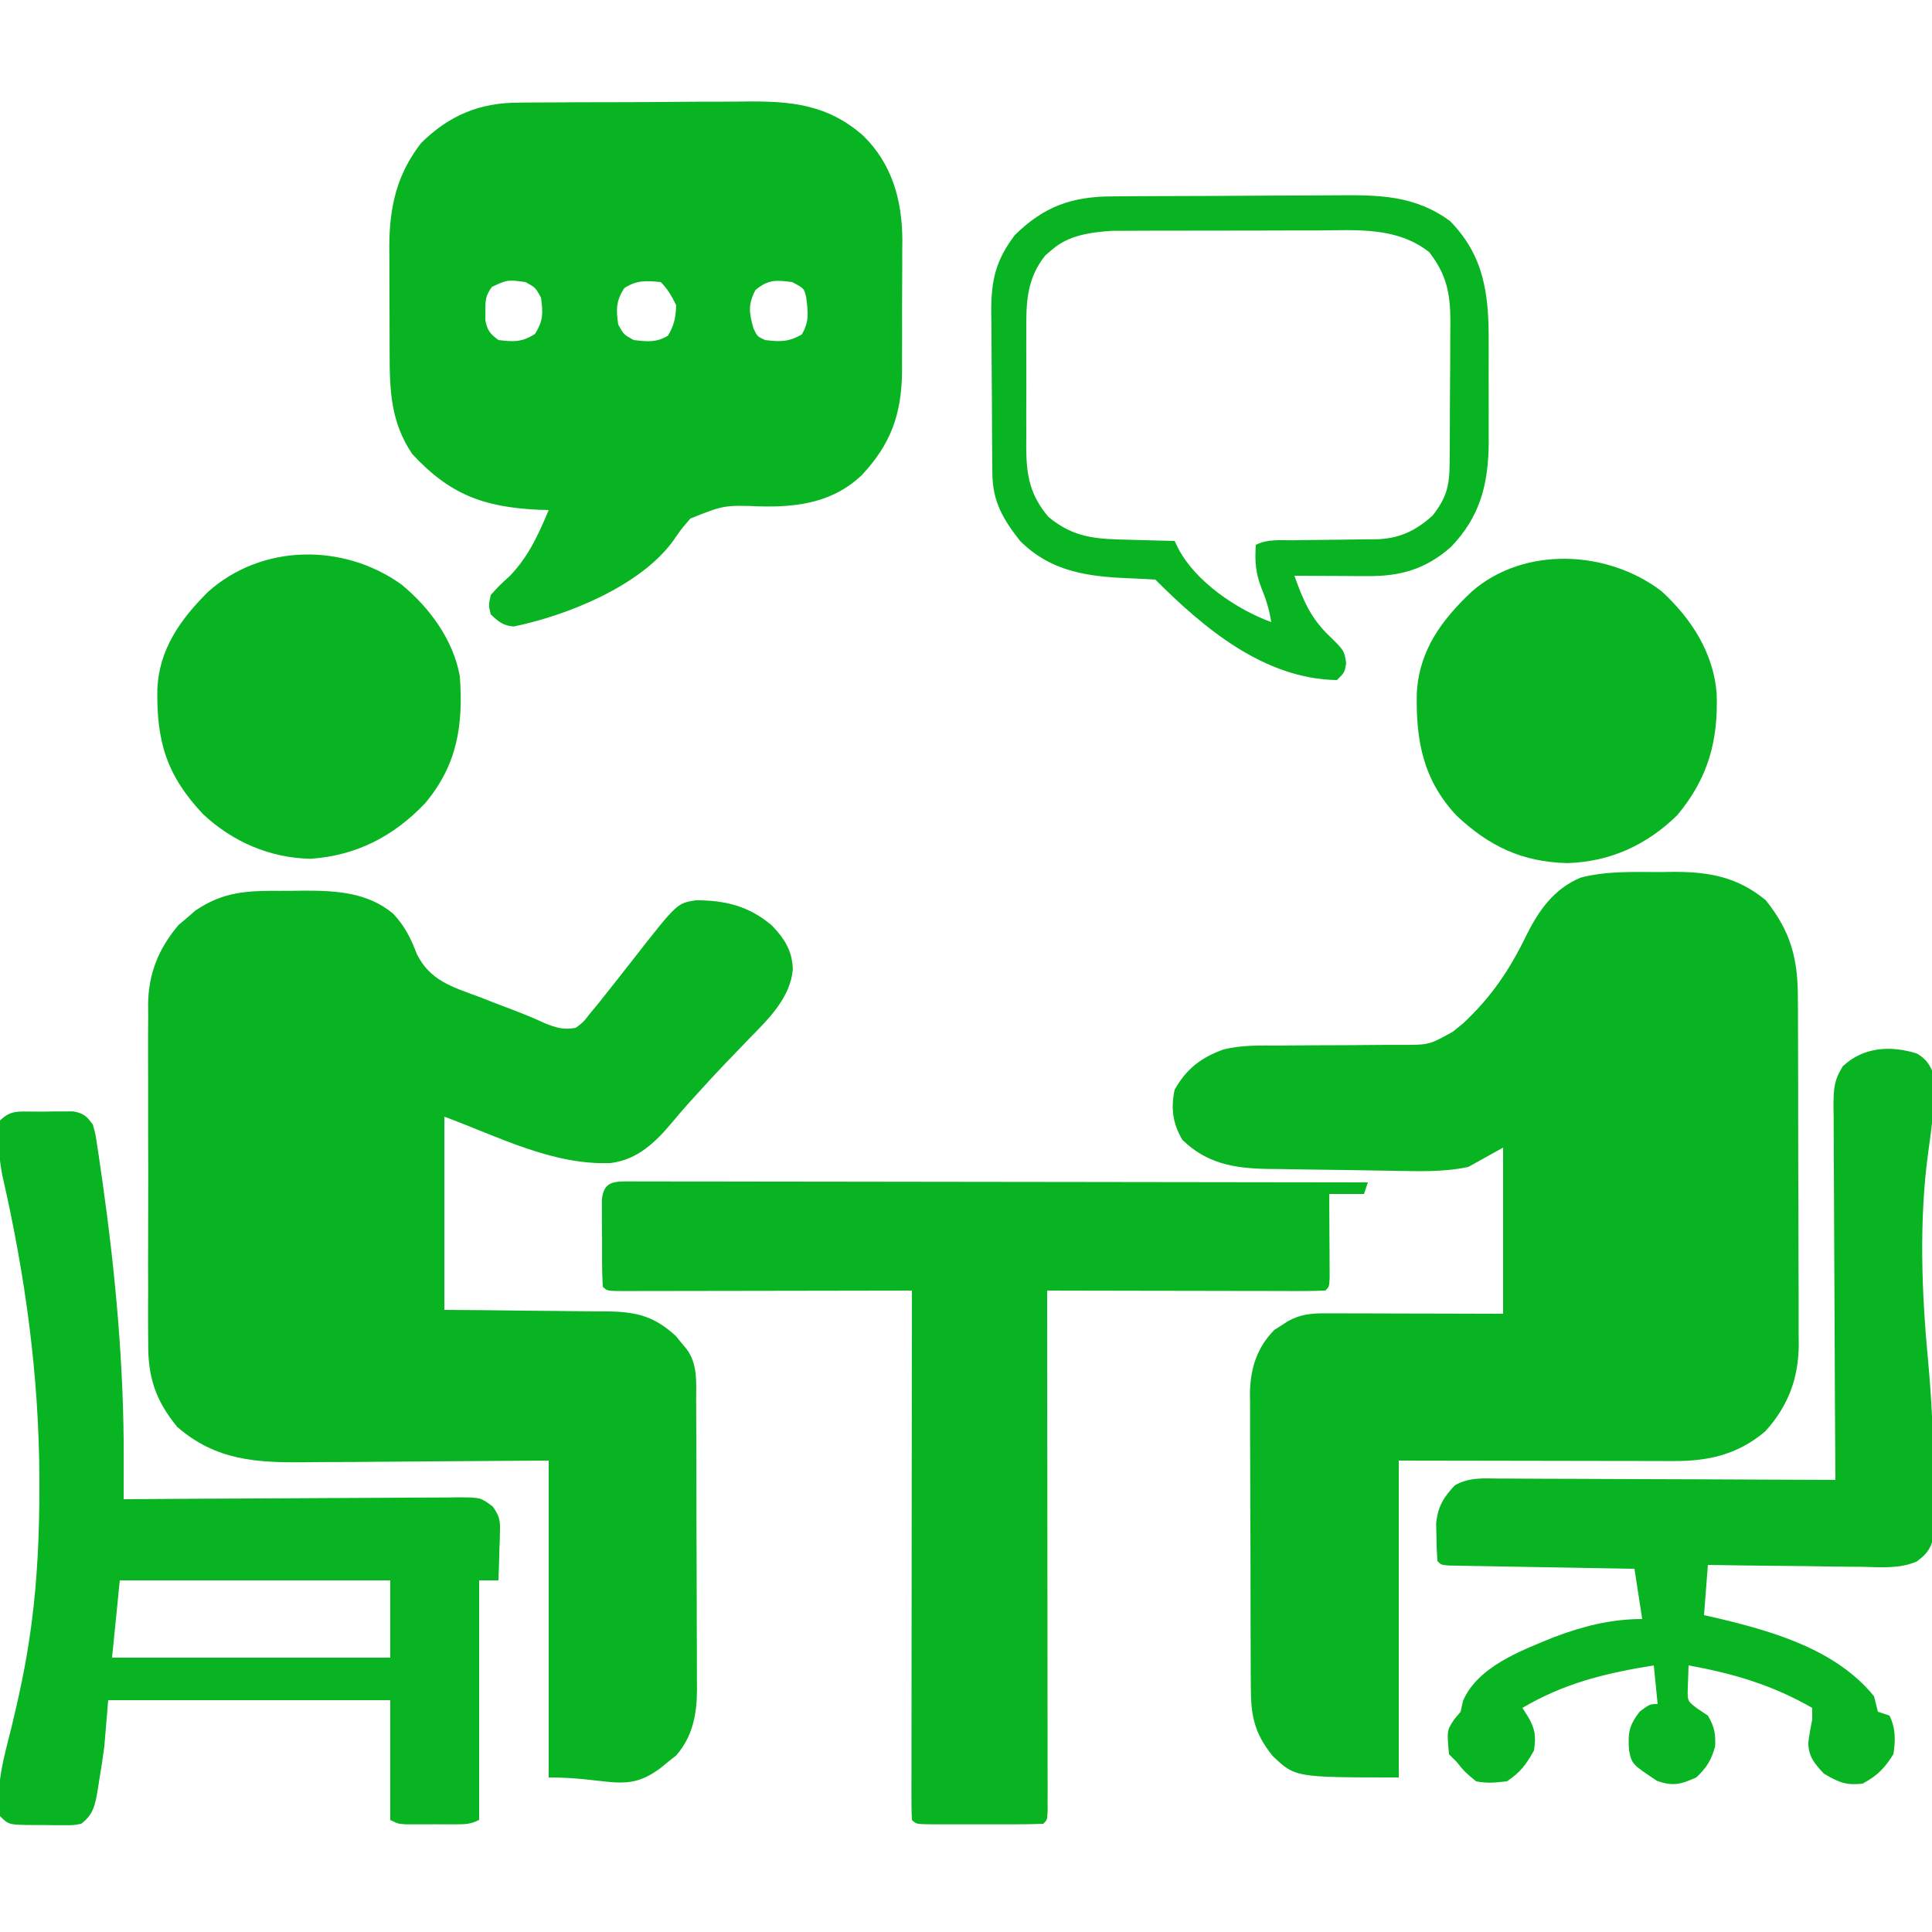 <svg xmlns="http://www.w3.org/2000/svg" width="500" height="500"><path d="M0 0 C2.001 0.008 4.002 -0.022 6.003 -0.052 C14.311 -0.048 22.309 0.385 28.958 5.902 C31.975 9.133 33.501 12.216 35.067 16.317 C38.457 23.188 44.197 24.863 51.079 27.384 C52.238 27.838 53.397 28.292 54.591 28.76 C56.817 29.632 59.05 30.489 61.289 31.328 C63.646 32.232 65.923 33.202 68.212 34.262 C71.225 35.454 73.019 36.022 76.204 35.446 C78.167 33.984 78.167 33.984 79.829 31.821 C80.511 31.005 81.193 30.189 81.895 29.348 C85.011 25.431 88.111 21.502 91.193 17.558 C102.395 3.229 102.395 3.229 107.204 2.446 C114.816 2.38 121.166 3.98 126.997 8.985 C130.255 12.375 132.24 15.523 132.389 20.304 C131.751 27.701 126.016 33.243 121.079 38.259 C119.732 39.66 118.386 41.063 117.04 42.466 C116.385 43.143 115.729 43.821 115.054 44.519 C112.557 47.12 110.126 49.774 107.704 52.446 C106.534 53.732 106.534 53.732 105.341 55.044 C103.964 56.592 102.61 58.161 101.286 59.755 C96.981 64.934 92.243 69.593 85.204 70.446 C70.181 71.037 55.973 63.519 42.204 58.446 C42.204 74.946 42.204 91.446 42.204 108.446 C45.804 108.472 49.405 108.498 53.114 108.524 C56.612 108.563 60.111 108.608 63.609 108.654 C66.035 108.682 68.46 108.703 70.886 108.717 C74.379 108.739 77.871 108.785 81.364 108.837 C82.443 108.838 83.523 108.839 84.635 108.84 C92.057 108.984 96.6 110.107 102.165 115.262 C102.631 115.839 103.098 116.415 103.579 117.009 C104.302 117.877 104.302 117.877 105.04 118.762 C107.833 122.803 107.359 127.224 107.365 131.921 C107.37 132.787 107.375 133.652 107.38 134.544 C107.395 137.411 107.401 140.278 107.407 143.145 C107.413 145.14 107.418 147.134 107.424 149.128 C107.435 153.314 107.441 157.499 107.444 161.685 C107.45 167.037 107.474 172.389 107.502 177.741 C107.521 181.863 107.526 185.985 107.527 190.107 C107.53 192.08 107.538 194.052 107.552 196.024 C107.569 198.791 107.567 201.557 107.56 204.324 C107.574 205.536 107.574 205.536 107.588 206.772 C107.542 213.086 106.496 218.8 102.231 223.723 C101.542 224.271 100.852 224.819 100.141 225.384 C99.449 225.949 98.757 226.515 98.044 227.098 C89.136 233.623 85.215 229.446 69.204 229.446 C69.204 202.386 69.204 175.326 69.204 147.446 C43.7 147.604 43.7 147.604 18.197 147.806 C13.232 147.824 13.232 147.824 10.898 147.828 C9.289 147.834 7.68 147.848 6.072 147.868 C-6.531 148.021 -16.993 147.374 -26.945 138.716 C-32.63 131.747 -34.539 125.775 -34.443 116.853 C-34.456 115.324 -34.456 115.324 -34.47 113.764 C-34.492 110.419 -34.477 107.076 -34.46 103.731 C-34.464 101.391 -34.468 99.052 -34.475 96.712 C-34.482 91.817 -34.471 86.923 -34.448 82.028 C-34.42 75.773 -34.436 69.519 -34.466 63.263 C-34.484 58.434 -34.478 53.605 -34.465 48.776 C-34.462 46.47 -34.466 44.165 -34.478 41.859 C-34.49 38.628 -34.471 35.399 -34.443 32.169 C-34.453 31.228 -34.463 30.287 -34.474 29.317 C-34.348 21.323 -31.749 14.946 -26.585 8.825 C-25.871 8.226 -25.157 7.626 -24.421 7.009 C-23.712 6.391 -23.003 5.774 -22.273 5.137 C-14.948 0.135 -8.776 -0.057 0 0 Z " fill="#08B421" transform="translate(72.796,230.554)"></path><path d="M0 0 C1.18 -0.016 2.36 -0.032 3.576 -0.049 C12.816 -0.054 20.104 1.254 27.438 7.312 C33.951 15.477 35.738 22.484 35.728 32.765 C35.735 33.805 35.741 34.845 35.748 35.916 C35.767 39.346 35.771 42.777 35.773 46.207 C35.78 48.598 35.787 50.99 35.794 53.381 C35.806 58.392 35.809 63.402 35.808 68.413 C35.808 74.822 35.835 81.231 35.87 87.64 C35.892 92.579 35.896 97.518 35.895 102.457 C35.897 104.819 35.906 107.181 35.922 109.543 C35.941 112.853 35.935 116.162 35.923 119.472 C35.935 120.44 35.946 121.408 35.957 122.406 C35.878 131.087 33.172 138.28 27.281 144.742 C20.296 150.692 12.641 152.47 3.731 152.426 C2.556 152.426 2.556 152.426 1.357 152.426 C-1.173 152.426 -3.704 152.418 -6.234 152.41 C-7.799 152.409 -9.364 152.408 -10.928 152.407 C-16.723 152.402 -22.518 152.388 -28.312 152.375 C-41.265 152.354 -54.218 152.334 -67.562 152.312 C-67.562 179.373 -67.562 206.433 -67.562 234.312 C-94.348 234.312 -94.348 234.312 -100.172 228.785 C-105.089 222.706 -105.861 218.078 -105.853 210.518 C-105.863 209.205 -105.863 209.205 -105.873 207.865 C-105.892 204.977 -105.896 202.088 -105.898 199.199 C-105.905 197.185 -105.912 195.171 -105.919 193.157 C-105.931 188.937 -105.934 184.716 -105.933 180.495 C-105.933 175.098 -105.96 169.702 -105.995 164.305 C-106.017 160.145 -106.021 155.985 -106.02 151.825 C-106.022 149.836 -106.031 147.847 -106.047 145.858 C-106.066 143.07 -106.06 140.283 -106.048 137.495 C-106.06 136.681 -106.071 135.866 -106.082 135.027 C-106.013 128.622 -104.331 123.117 -99.746 118.473 C-98.882 117.929 -98.882 117.929 -98 117.375 C-97.421 116.995 -96.842 116.614 -96.246 116.223 C-92.935 114.433 -90.226 114.19 -86.54 114.199 C-85.519 114.199 -84.499 114.199 -83.447 114.199 C-82.347 114.204 -81.247 114.21 -80.113 114.215 C-78.986 114.216 -77.858 114.218 -76.696 114.219 C-73.089 114.225 -69.482 114.237 -65.875 114.25 C-63.432 114.255 -60.988 114.26 -58.545 114.264 C-52.551 114.274 -46.557 114.293 -40.562 114.312 C-40.562 100.123 -40.562 85.933 -40.562 71.312 C-43.532 72.963 -46.502 74.612 -49.562 76.312 C-56.189 77.729 -62.903 77.406 -69.656 77.297 C-70.802 77.28 -71.948 77.264 -73.129 77.247 C-75.543 77.21 -77.957 77.169 -80.371 77.125 C-84.05 77.063 -87.73 77.021 -91.41 76.98 C-93.763 76.941 -96.116 76.901 -98.469 76.859 C-99.562 76.85 -100.655 76.84 -101.781 76.831 C-110.23 76.642 -117.246 75.443 -123.562 69.312 C-126.073 65.05 -126.585 61.148 -125.562 56.312 C-122.498 50.929 -118.831 48.057 -113.003 45.946 C-108.262 44.715 -103.452 44.893 -98.582 44.906 C-96.886 44.89 -96.886 44.89 -95.155 44.873 C-90.342 44.828 -85.53 44.816 -80.717 44.801 C-77.193 44.786 -73.669 44.753 -70.145 44.719 C-68.515 44.723 -68.515 44.723 -66.852 44.728 C-59.697 44.73 -59.697 44.73 -53.562 41.312 C-52.663 40.582 -51.763 39.851 -50.836 39.098 C-43.605 32.305 -38.902 25.376 -34.568 16.432 C-31.314 9.916 -27.45 4.378 -20.525 1.451 C-13.874 -0.3 -6.825 -0.019 0 0 Z " fill="#08B421" transform="translate(429.562,225.688)"></path><path d="M0 0 C0.791 -0.01 1.583 -0.02 2.398 -0.031 C4.992 -0.059 7.585 -0.065 10.179 -0.068 C11.999 -0.078 13.82 -0.088 15.641 -0.098 C19.45 -0.116 23.259 -0.122 27.069 -0.12 C31.922 -0.12 36.774 -0.161 41.626 -0.212 C45.386 -0.246 49.145 -0.252 52.905 -0.25 C54.693 -0.254 56.48 -0.267 58.268 -0.29 C70.15 -0.431 79.764 0.339 89.12 8.607 C96.533 15.923 99.098 25.152 99.193 35.379 C99.176 36.958 99.176 36.958 99.159 38.569 C99.161 39.686 99.162 40.803 99.164 41.954 C99.162 44.299 99.15 46.644 99.13 48.988 C99.101 52.558 99.109 56.127 99.122 59.698 C99.116 61.988 99.107 64.278 99.097 66.569 C99.1 67.625 99.103 68.682 99.106 69.77 C98.967 80.722 96.179 88.405 88.663 96.436 C81.385 103.32 72.456 104.707 62.758 104.494 C53.07 104.141 53.07 104.141 44.339 107.623 C41.933 110.408 41.933 110.408 39.839 113.455 C31.319 125.126 12.46 132.718 -1.392 135.573 C-4.124 135.38 -5.37 134.282 -7.337 132.436 C-7.899 130.061 -7.899 130.061 -7.337 127.436 C-5.149 124.998 -5.149 124.998 -2.337 122.436 C2.483 117.375 4.978 111.857 7.663 105.436 C6.78 105.41 5.897 105.384 4.987 105.358 C-9.234 104.686 -18.004 101.363 -27.649 90.936 C-33.172 82.754 -33.494 74.613 -33.505 65.104 C-33.508 64.113 -33.512 63.121 -33.515 62.1 C-33.52 60.008 -33.522 57.916 -33.522 55.824 C-33.524 52.644 -33.543 49.465 -33.562 46.285 C-33.564 44.246 -33.566 42.206 -33.567 40.166 C-33.575 39.225 -33.582 38.284 -33.589 37.315 C-33.554 27.05 -31.723 18.673 -25.337 10.436 C-18.033 3.24 -10.143 -0.019 0 0 Z M-7.028 47.682 C-8.683 49.9 -8.739 51.19 -8.712 53.936 C-8.72 54.709 -8.727 55.483 -8.735 56.28 C-8.241 58.953 -7.51 59.835 -5.337 61.436 C-1.442 61.932 0.758 62.016 4.101 59.873 C6.267 56.494 6.226 54.376 5.663 50.436 C4.246 47.852 4.246 47.852 1.663 46.436 C-2.96 45.797 -2.96 45.797 -7.028 47.682 Z M27.226 47.998 C25.059 51.378 25.1 53.496 25.663 57.436 C27.08 60.019 27.08 60.019 29.663 61.436 C33.121 61.86 35.495 62.137 38.538 60.311 C40.153 57.619 40.538 55.572 40.663 52.436 C39.525 50.108 38.495 48.267 36.663 46.436 C32.843 46.075 30.506 45.895 27.226 47.998 Z M61.163 48.498 C59.207 52.33 59.524 54.336 60.663 58.436 C61.644 60.5 61.644 60.5 63.663 61.436 C67.513 61.926 69.771 61.949 73.163 59.998 C75.16 56.586 74.781 54.296 74.315 50.459 C73.774 48.06 73.774 48.06 70.663 46.436 C66.439 45.898 64.502 45.743 61.163 48.498 Z " fill="#08B421" transform="translate(134.337,26.564)"></path><path d="M0 0 C0.757 0.006 1.514 0.012 2.293 0.018 C3.496 0.015 3.496 0.015 4.724 0.012 C7.426 0.009 10.129 0.02 12.831 0.031 C14.762 0.032 16.694 0.031 18.625 0.03 C23.881 0.03 29.137 0.041 34.393 0.055 C39.881 0.068 45.369 0.069 50.857 0.071 C61.255 0.078 71.653 0.094 82.051 0.114 C93.886 0.136 105.722 0.147 117.557 0.158 C141.909 0.178 166.26 0.214 190.612 0.258 C190.282 1.248 189.952 2.238 189.612 3.258 C186.642 3.258 183.672 3.258 180.612 3.258 C180.617 3.98 180.622 4.702 180.628 5.445 C180.648 8.695 180.662 11.946 180.674 15.196 C180.683 16.332 180.691 17.468 180.7 18.639 C180.703 19.719 180.706 20.798 180.71 21.911 C180.715 22.911 180.72 23.911 180.725 24.942 C180.612 27.258 180.612 27.258 179.612 28.258 C177.373 28.353 175.13 28.376 172.889 28.372 C172.187 28.372 171.484 28.372 170.761 28.372 C168.428 28.371 166.096 28.364 163.764 28.356 C162.151 28.354 160.539 28.353 158.926 28.352 C154.673 28.348 150.42 28.338 146.167 28.327 C141.83 28.317 137.493 28.312 133.157 28.307 C124.642 28.296 116.127 28.279 107.612 28.258 C107.613 28.963 107.614 29.668 107.615 30.395 C107.637 47.528 107.653 64.661 107.664 81.794 C107.669 90.079 107.676 98.365 107.687 106.65 C107.697 113.869 107.704 121.088 107.706 128.307 C107.707 132.131 107.71 135.956 107.718 139.781 C107.724 143.376 107.727 146.972 107.725 150.568 C107.725 152.525 107.731 154.482 107.736 156.44 C107.735 157.594 107.734 158.748 107.732 159.937 C107.733 160.946 107.734 161.956 107.735 162.996 C107.612 165.258 107.612 165.258 106.612 166.258 C104.175 166.359 101.768 166.398 99.331 166.391 C98.602 166.392 97.873 166.393 97.123 166.394 C95.579 166.395 94.036 166.393 92.492 166.389 C90.122 166.383 87.752 166.388 85.381 166.395 C83.885 166.394 82.389 166.393 80.893 166.391 C80.18 166.393 79.466 166.395 78.731 166.397 C73.727 166.373 73.727 166.373 72.612 165.258 C72.516 163.487 72.49 161.711 72.492 159.937 C72.49 158.206 72.49 158.206 72.487 156.44 C72.493 154.523 72.493 154.523 72.498 152.568 C72.499 151.219 72.499 149.869 72.498 148.519 C72.498 144.843 72.504 141.168 72.511 137.492 C72.517 133.655 72.517 129.818 72.519 125.981 C72.522 118.71 72.53 111.44 72.54 104.169 C72.551 95.893 72.557 87.618 72.562 79.342 C72.572 62.314 72.59 45.286 72.612 28.258 C71.624 28.26 70.637 28.263 69.619 28.265 C60.334 28.285 51.048 28.3 41.763 28.31 C36.988 28.315 32.214 28.322 27.44 28.334 C22.836 28.344 18.233 28.35 13.629 28.353 C11.869 28.355 10.108 28.359 8.348 28.364 C5.891 28.371 3.434 28.372 0.977 28.372 C0.242 28.375 -0.493 28.379 -1.25 28.383 C-6.274 28.372 -6.274 28.372 -7.388 27.258 C-7.641 23.119 -7.573 18.967 -7.576 14.821 C-7.588 13.65 -7.6 12.478 -7.613 11.272 C-7.615 10.155 -7.617 9.038 -7.619 7.887 C-7.623 6.857 -7.627 5.826 -7.631 4.764 C-7.149 -0.213 -4.339 0.025 0 0 Z " fill="#08B421" transform="translate(163.388,305.742)"></path><path d="M0 0 C0.876 0.003 1.752 0.006 2.654 0.01 C3.526 -0.006 4.398 -0.022 5.297 -0.039 C6.555 -0.04 6.555 -0.04 7.838 -0.041 C8.605 -0.044 9.373 -0.047 10.164 -0.05 C12.819 0.431 13.64 1.147 15.217 3.322 C15.877 5.558 15.877 5.558 16.279 8.213 C16.435 9.217 16.59 10.221 16.751 11.256 C16.905 12.35 17.058 13.445 17.217 14.572 C17.384 15.713 17.551 16.854 17.724 18.029 C21.088 41.801 23.301 65.835 23.236 89.85 C23.235 90.861 23.234 91.872 23.232 92.914 C23.228 95.383 23.223 97.853 23.217 100.322 C24.373 100.313 25.529 100.305 26.721 100.295 C37.609 100.214 48.498 100.154 59.387 100.115 C64.985 100.094 70.583 100.066 76.181 100.021 C81.582 99.977 86.983 99.953 92.384 99.943 C94.446 99.935 96.509 99.921 98.571 99.899 C101.456 99.87 104.34 99.866 107.226 99.868 C108.081 99.854 108.936 99.839 109.817 99.825 C115.608 99.865 115.608 99.865 118.75 102.225 C120.383 104.559 120.693 105.619 120.607 108.432 C120.595 109.186 120.582 109.94 120.568 110.717 C120.518 111.883 120.518 111.883 120.467 113.072 C120.449 113.865 120.431 114.658 120.412 115.475 C120.365 117.424 120.293 119.373 120.217 121.322 C118.567 121.322 116.917 121.322 115.217 121.322 C115.217 141.782 115.217 162.242 115.217 183.322 C112.893 184.484 111.52 184.451 108.936 184.455 C107.673 184.457 107.673 184.457 106.385 184.459 C105.504 184.455 104.624 184.451 103.717 184.447 C102.836 184.451 101.956 184.455 101.049 184.459 C100.207 184.458 99.365 184.456 98.498 184.455 C97.725 184.454 96.952 184.453 96.156 184.452 C94.217 184.322 94.217 184.322 92.217 183.322 C92.217 173.092 92.217 162.862 92.217 152.322 C68.127 152.322 44.037 152.322 19.217 152.322 C18.887 156.282 18.557 160.242 18.217 164.322 C17.804 167.366 17.367 170.364 16.842 173.385 C16.728 174.116 16.615 174.848 16.498 175.602 C15.833 179.46 15.384 181.926 12.217 184.322 C10.164 184.695 10.164 184.695 7.838 184.686 C6.999 184.685 6.161 184.684 5.297 184.684 C3.989 184.659 3.989 184.659 2.654 184.635 C1.778 184.638 0.902 184.641 0 184.645 C-6.516 184.589 -6.516 184.589 -8.783 182.322 C-9.931 174.715 -7.838 167.324 -5.971 160.01 C-3.955 151.712 -2.15 143.471 -0.971 135.01 C-0.859 134.219 -0.748 133.427 -0.634 132.612 C0.924 120.749 1.425 108.905 1.404 96.947 C1.403 96.249 1.402 95.551 1.401 94.832 C1.325 68.31 -2.255 42.33 -8.187 16.488 C-9.066 11.824 -9.456 7.039 -8.783 2.322 C-5.963 -0.498 -3.854 0.033 0 0 Z M22.217 121.322 C21.557 127.922 20.897 134.522 20.217 141.322 C43.977 141.322 67.737 141.322 92.217 141.322 C92.217 134.722 92.217 128.122 92.217 121.322 C69.117 121.322 46.017 121.322 22.217 121.322 Z " fill="#08B421" transform="translate(8.783,287.678)"></path><path d="M0 0 C2.082 1.267 2.881 2.166 3.949 4.371 C5.019 11.534 3.943 18.631 2.949 25.746 C0.564 43.377 1.272 62.018 2.949 79.684 C3.846 89.364 4.289 99.019 4.414 108.738 C4.437 110.315 4.471 111.891 4.516 113.468 C4.576 115.681 4.596 117.891 4.605 120.105 C4.624 121.386 4.643 122.667 4.662 123.987 C3.91 127.555 2.997 129.334 0 131.48 C-4.446 133.411 -9.253 132.97 -14.012 132.859 C-15.73 132.849 -15.73 132.849 -17.484 132.838 C-21.132 132.81 -24.778 132.747 -28.426 132.684 C-30.904 132.659 -33.381 132.636 -35.859 132.615 C-41.924 132.56 -47.987 132.474 -54.051 132.371 C-54.546 138.806 -54.546 138.806 -55.051 145.371 C-53.272 145.773 -53.272 145.773 -51.457 146.184 C-37.051 149.603 -20.784 154.338 -11.051 166.371 C-10.874 167.088 -10.698 167.805 -10.516 168.543 C-10.362 169.146 -10.209 169.75 -10.051 170.371 C-9.061 170.701 -8.071 171.031 -7.051 171.371 C-5.432 174.608 -5.478 177.872 -6.051 181.371 C-8.331 184.992 -10.174 186.894 -13.926 188.934 C-18.232 189.536 -20.333 188.574 -24.051 186.371 C-26.476 183.765 -28.039 181.968 -28.066 178.309 C-27.817 176.316 -27.438 174.341 -27.051 172.371 C-27.051 171.381 -27.051 170.391 -27.051 169.371 C-37.448 163.42 -47.314 160.514 -59.051 158.371 C-59.115 159.824 -59.161 161.277 -59.199 162.73 C-59.227 163.54 -59.254 164.349 -59.283 165.183 C-59.26 167.661 -59.26 167.661 -56.676 169.621 C-55.81 170.199 -54.943 170.776 -54.051 171.371 C-52.351 174.306 -52.034 175.976 -52.176 179.371 C-53.226 182.972 -54.324 184.787 -57.051 187.371 C-61.094 189.168 -63.029 189.732 -67.238 188.246 C-73.742 183.91 -73.742 183.91 -74.469 180.289 C-74.743 175.824 -74.489 173.936 -71.676 170.309 C-69.051 168.371 -69.051 168.371 -67.051 168.371 C-67.381 165.071 -67.711 161.771 -68.051 158.371 C-80.525 160.392 -91.095 162.914 -102.051 169.371 C-101.565 170.136 -101.079 170.9 -100.578 171.688 C-98.709 174.971 -98.518 176.641 -99.051 180.371 C-101.091 184.029 -102.555 186.041 -106.051 188.371 C-109.066 188.712 -111.146 188.944 -114.051 188.371 C-116.926 185.996 -116.926 185.996 -119.051 183.371 C-119.711 182.711 -120.371 182.051 -121.051 181.371 C-121.62 175.225 -121.62 175.225 -119.676 172.309 C-119.14 171.669 -118.603 171.03 -118.051 170.371 C-117.741 168.979 -117.741 168.979 -117.426 167.559 C-113.612 158.717 -102.527 154.608 -94.062 151.135 C-86.531 148.275 -79.143 146.371 -71.051 146.371 C-71.711 142.081 -72.371 137.791 -73.051 133.371 C-75.315 133.334 -75.315 133.334 -77.625 133.295 C-83.203 133.201 -88.78 133.101 -94.358 132.999 C-96.776 132.955 -99.195 132.914 -101.613 132.874 C-105.081 132.816 -108.548 132.753 -112.016 132.688 C-113.104 132.671 -114.193 132.654 -115.314 132.637 C-116.315 132.617 -117.316 132.597 -118.347 132.576 C-119.233 132.561 -120.119 132.545 -121.032 132.529 C-123.051 132.371 -123.051 132.371 -124.051 131.371 C-124.204 129.292 -124.273 127.206 -124.301 125.121 C-124.339 123.412 -124.339 123.412 -124.379 121.668 C-123.943 117.289 -122.504 114.911 -119.522 111.751 C-115.714 109.624 -112.074 109.978 -107.784 110.031 C-106.379 110.03 -106.379 110.03 -104.945 110.029 C-101.85 110.031 -98.755 110.055 -95.66 110.078 C-93.514 110.084 -91.367 110.088 -89.22 110.091 C-83.571 110.102 -77.923 110.132 -72.274 110.165 C-66.51 110.196 -60.745 110.209 -54.98 110.225 C-43.67 110.257 -32.361 110.308 -21.051 110.371 C-21.06 109.079 -21.069 107.787 -21.078 106.456 C-21.159 94.288 -21.219 82.119 -21.258 69.95 C-21.279 63.694 -21.307 57.438 -21.353 51.182 C-21.396 45.145 -21.42 39.109 -21.43 33.072 C-21.438 30.768 -21.452 28.464 -21.474 26.16 C-21.503 22.935 -21.507 19.711 -21.505 16.486 C-21.519 15.531 -21.534 14.577 -21.548 13.593 C-21.522 9.32 -21.452 7.012 -19.142 3.319 C-13.795 -1.662 -6.911 -2.119 0 0 Z " fill="#08B421" transform="translate(496.051,272.629)"></path><path d="M0 0 C7.269 5.969 13.396 14.286 15.098 23.723 C16.018 36.41 14.462 46.68 6.074 56.656 C-2.089 65.191 -11.685 70.156 -23.527 70.973 C-34.07 70.774 -43.748 66.561 -51.387 59.391 C-60.841 49.334 -63.419 40.533 -63.176 26.996 C-62.723 16.735 -57.213 9.011 -50.105 1.934 C-36.187 -10.568 -14.997 -10.765 0 0 Z " fill="#08B421" transform="translate(103.902,151.277)"></path><path d="M0 0 C7.691 7.045 13.442 15.926 14.273 26.469 C14.709 38.669 12.077 48.383 4.078 57.965 C-3.876 65.755 -13.395 70.052 -24.438 70.375 C-36.126 70.035 -44.523 66.081 -53.043 58.082 C-61.697 48.838 -63.591 38.684 -63.332 26.402 C-62.754 15.318 -56.877 7.389 -49 0 C-35.375 -11.745 -13.88 -10.609 0 0 Z " fill="#08B421" transform="translate(430,153)"></path><path d="M0 0 C0.784 -0.007 1.569 -0.013 2.377 -0.02 C4.969 -0.04 7.561 -0.051 10.154 -0.061 C11.487 -0.067 11.487 -0.067 12.846 -0.074 C17.552 -0.094 22.258 -0.109 26.964 -0.118 C31.806 -0.129 36.647 -0.164 41.489 -0.203 C45.228 -0.23 48.966 -0.238 52.705 -0.241 C54.489 -0.246 56.273 -0.258 58.056 -0.276 C68.93 -0.383 78.378 -0.324 87.49 6.427 C96.259 15.401 97.499 25.304 97.443 37.462 C97.445 38.403 97.447 39.344 97.449 40.314 C97.45 42.288 97.446 44.262 97.438 46.236 C97.427 49.235 97.438 52.234 97.451 55.234 C97.449 57.164 97.447 59.094 97.443 61.025 C97.447 61.909 97.451 62.794 97.455 63.705 C97.375 74.423 95.27 82.865 87.662 90.747 C81.153 96.468 74.688 98.318 66.22 98.275 C65.108 98.271 63.997 98.268 62.851 98.265 C61.701 98.257 60.55 98.248 59.365 98.24 C58.195 98.235 57.025 98.23 55.82 98.226 C52.939 98.214 50.058 98.198 47.177 98.177 C49.312 104.21 51.255 108.947 55.927 113.49 C60.085 117.547 60.085 117.547 60.568 120.845 C60.177 123.177 60.177 123.177 58.177 125.177 C39.354 124.873 23.823 111.823 11.177 99.177 C9.303 99.063 7.428 98.956 5.552 98.887 C-5.622 98.475 -15.524 97.44 -23.823 89.177 C-28.25 83.534 -30.927 79.002 -31 71.731 C-31.013 70.616 -31.025 69.501 -31.039 68.352 C-31.046 67.146 -31.053 65.939 -31.061 64.697 C-31.069 63.455 -31.077 62.213 -31.085 60.933 C-31.099 58.301 -31.11 55.669 -31.118 53.037 C-31.127 50.347 -31.148 47.658 -31.179 44.969 C-31.222 41.086 -31.238 37.204 -31.249 33.322 C-31.266 32.125 -31.284 30.929 -31.302 29.697 C-31.281 21.617 -30.122 16.544 -25.182 10.005 C-17.635 2.604 -10.469 0.038 0 0 Z M-15.635 13.865 C-16.178 14.322 -16.721 14.78 -17.28 15.251 C-22.238 21.439 -22.267 27.725 -22.221 35.333 C-22.224 36.394 -22.227 37.455 -22.23 38.549 C-22.232 40.784 -22.226 43.02 -22.214 45.256 C-22.198 48.666 -22.214 52.075 -22.233 55.486 C-22.231 57.664 -22.227 59.842 -22.221 62.021 C-22.227 63.034 -22.233 64.048 -22.24 65.093 C-22.168 72.316 -21.282 77.252 -16.51 82.927 C-9.829 88.52 -3.857 88.691 4.552 88.865 C5.67 88.899 6.787 88.933 7.939 88.968 C10.685 89.05 13.431 89.119 16.177 89.177 C16.474 89.798 16.772 90.419 17.078 91.059 C21.572 99.716 32.229 106.903 41.177 110.177 C40.682 107.009 39.831 104.25 38.615 101.302 C37.086 97.399 36.917 94.341 37.177 90.177 C40.231 88.65 43.431 89.02 46.783 89.001 C48.339 88.978 49.896 88.954 51.453 88.929 C53.904 88.894 56.354 88.865 58.805 88.851 C61.173 88.835 63.54 88.795 65.908 88.751 C66.992 88.754 66.992 88.754 68.099 88.757 C74.155 88.613 78.344 86.718 82.919 82.615 C86.515 78.052 87.293 74.944 87.338 69.244 C87.348 68.266 87.358 67.288 87.367 66.28 C87.372 65.229 87.376 64.178 87.38 63.095 C87.386 62.007 87.392 60.92 87.398 59.799 C87.407 57.499 87.414 55.198 87.417 52.897 C87.427 49.388 87.458 45.879 87.49 42.37 C87.496 40.133 87.502 37.895 87.505 35.657 C87.524 34.09 87.524 34.09 87.543 32.491 C87.521 25.172 86.621 20.339 82.052 14.427 C73.655 7.855 63.482 8.75 53.392 8.814 C51.765 8.814 50.138 8.814 48.511 8.812 C45.114 8.812 41.718 8.823 38.322 8.841 C33.985 8.864 29.649 8.864 25.313 8.857 C21.958 8.854 18.603 8.861 15.247 8.87 C13.649 8.874 12.051 8.875 10.452 8.874 C8.213 8.873 5.975 8.886 3.736 8.902 C2.466 8.907 1.196 8.912 -0.112 8.916 C-5.658 9.306 -11.343 10.052 -15.635 13.865 Z " fill="#08B421" transform="translate(287.823,50.823)"></path></svg>
